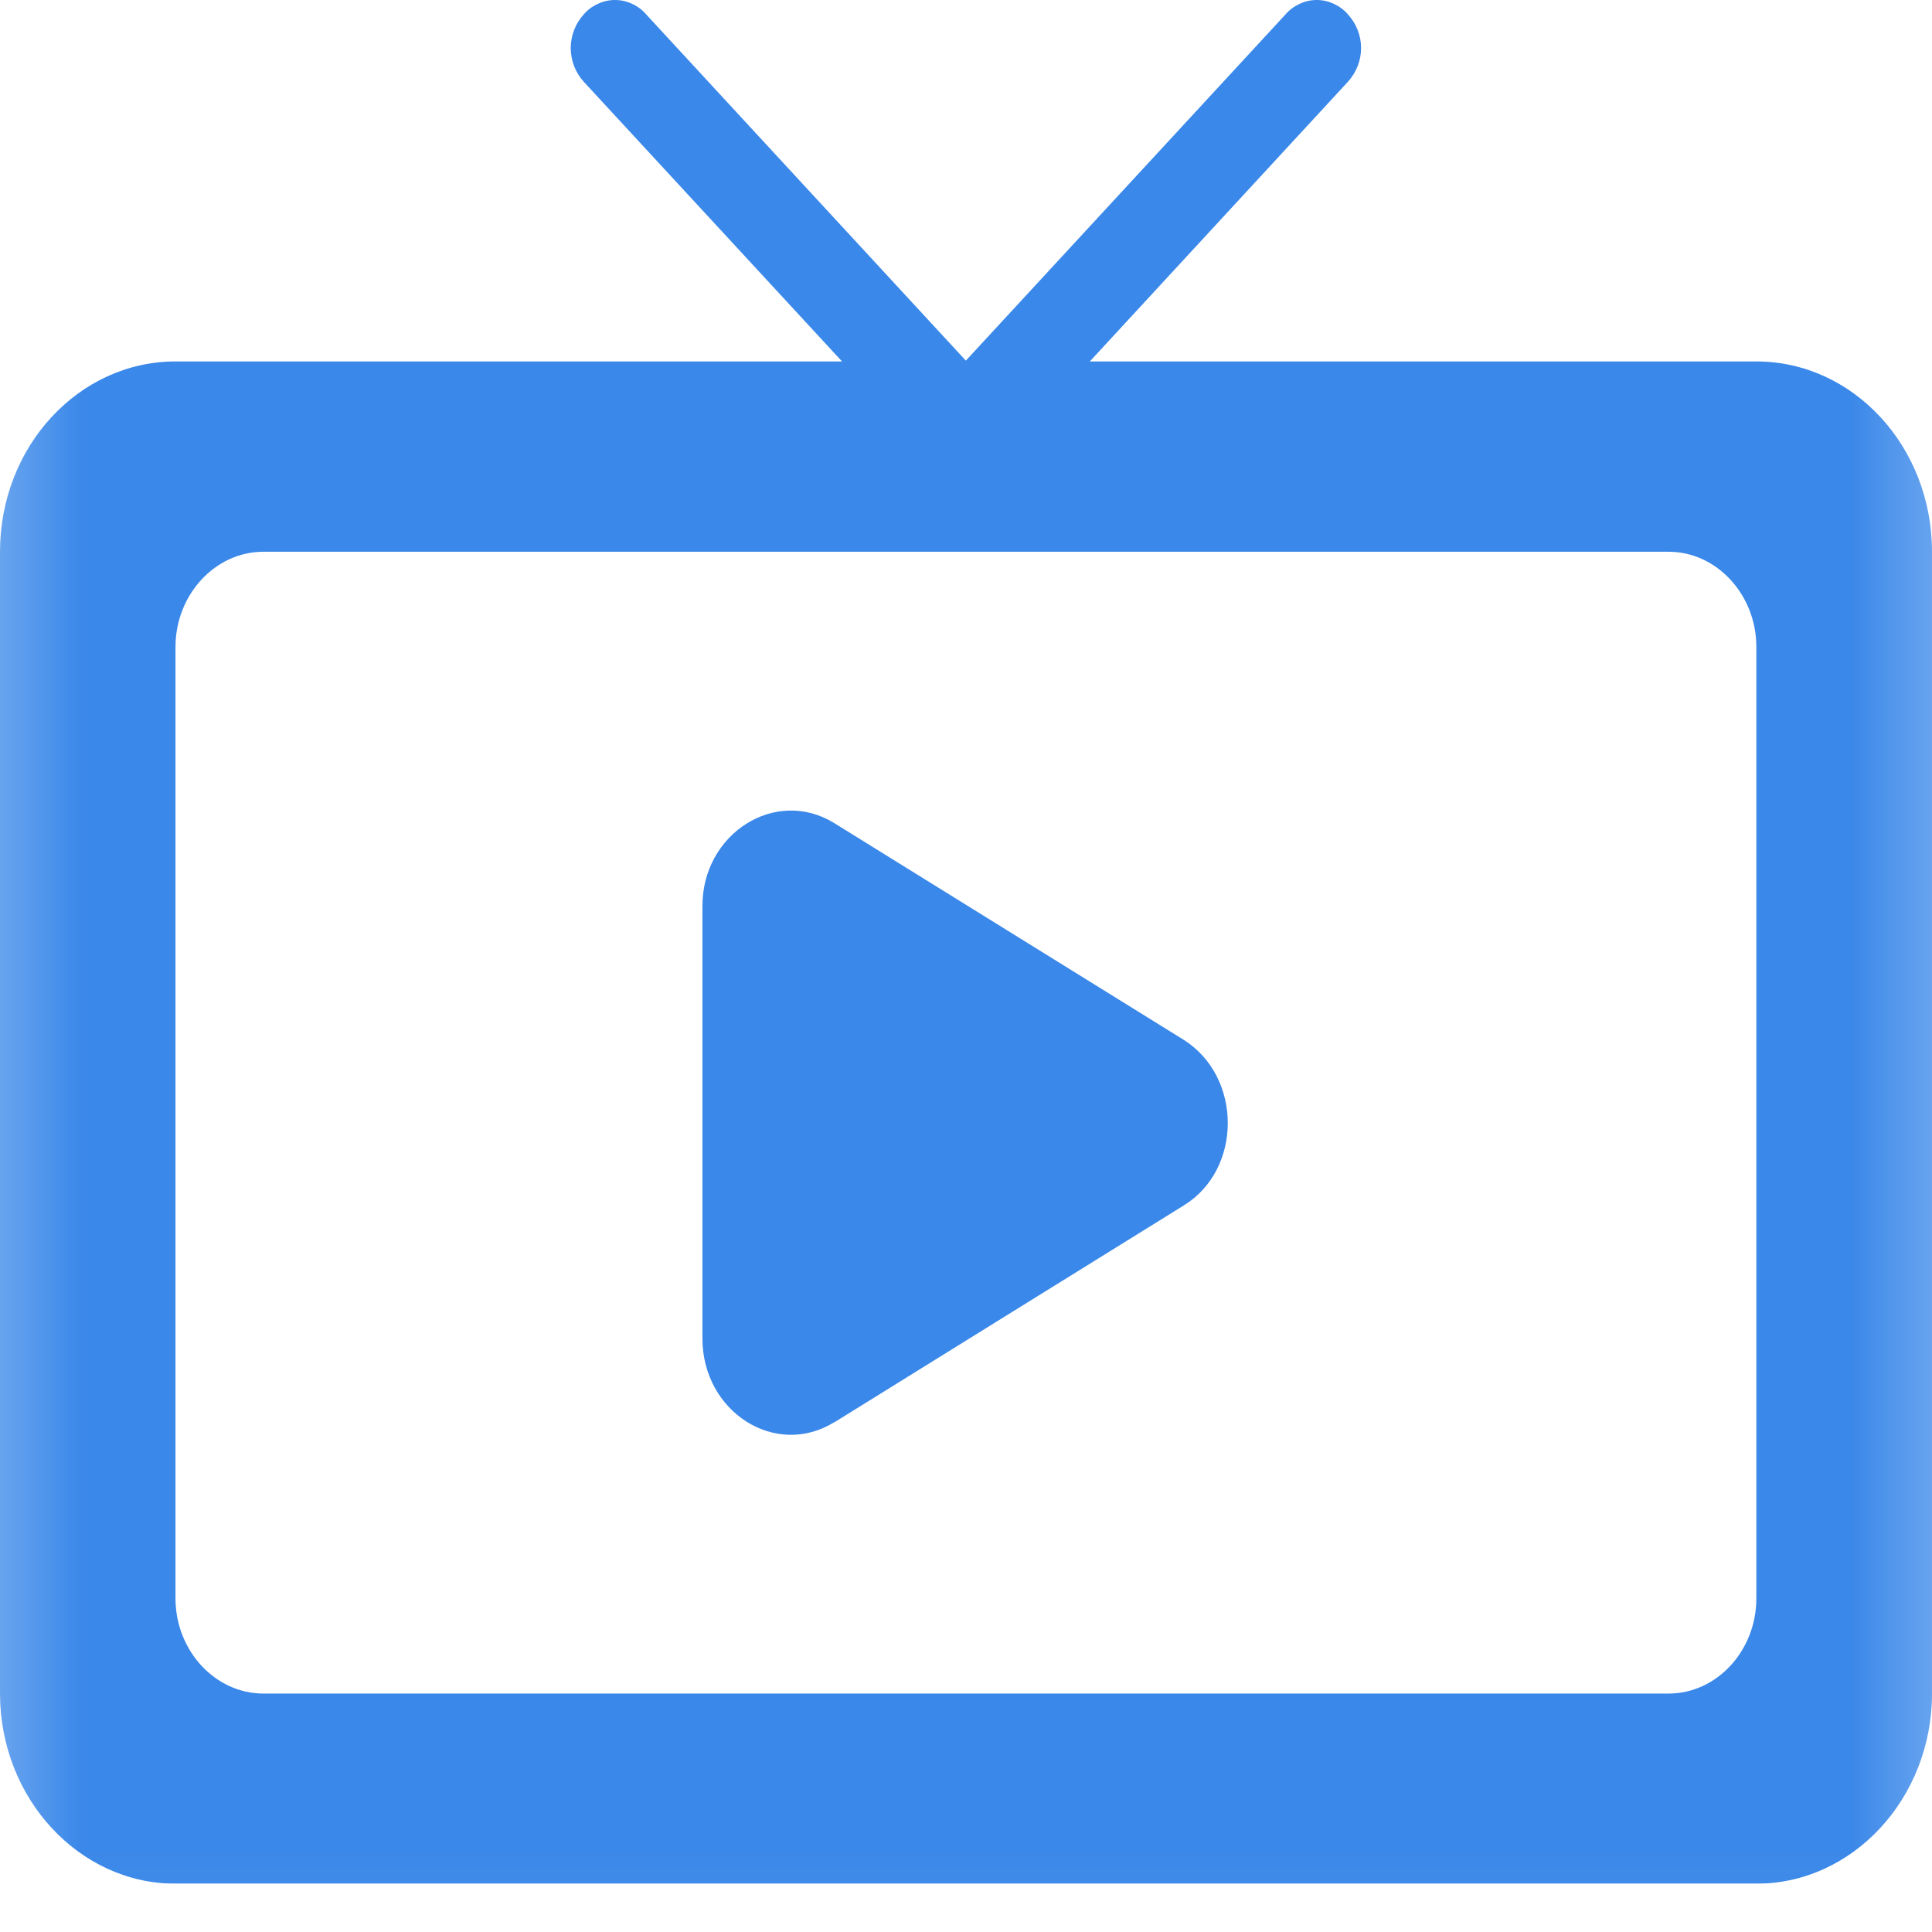 <svg width="12" height="12" viewBox="0 0 12 12" fill="none" xmlns="http://www.w3.org/2000/svg">
<g clip-path="url(#clip0_3_526)">
<mask id="mask0_3_526" style="mask-type:luminance" maskUnits="userSpaceOnUse" x="-1" y="-2" width="14" height="15">
<path d="M-0.546 -1.3H12.545V12.883H-0.546V-1.3Z" fill="white"/>
</mask>
<g mask="url(#mask0_3_526)">
<path d="M5.181 8.835L7.353 7.487C7.717 7.263 7.717 6.69 7.353 6.459L5.181 5.112C4.817 4.888 4.363 5.177 4.363 5.626V8.314C4.363 8.769 4.816 9.059 5.181 8.834V8.835ZM10.909 2.245H6.769L8.372 0.508C8.424 0.451 8.454 0.376 8.454 0.298C8.454 0.221 8.424 0.146 8.372 0.089C8.348 0.061 8.318 0.039 8.285 0.024C8.251 0.008 8.215 0 8.178 0C8.142 0 8.105 0.008 8.072 0.024C8.039 0.039 8.009 0.061 7.985 0.089L5.999 2.24L4.013 0.089C3.989 0.061 3.96 0.039 3.926 0.024C3.893 0.008 3.857 0 3.82 0C3.783 0 3.747 0.008 3.713 0.024C3.68 0.039 3.65 0.061 3.626 0.089C3.574 0.146 3.545 0.221 3.545 0.298C3.545 0.376 3.574 0.451 3.626 0.508L5.23 2.245H1.09C0.491 2.245 0 2.772 0 3.427V10.519C0 11.169 0.491 11.7 1.09 11.7H10.909C11.509 11.7 12 11.169 12 10.519V3.427C12 2.772 11.509 2.245 10.909 2.245ZM10.364 10.519H1.636C1.336 10.519 1.09 10.252 1.09 9.928V4.018C1.09 3.694 1.336 3.427 1.636 3.427H10.364C10.663 3.427 10.909 3.694 10.909 4.018V9.928C10.909 10.252 10.664 10.519 10.364 10.519Z" fill="#3A88E9"/>
</g>
</g>
<defs>
<clipPath id="clip0_3_526">
<rect width="12" height="11.7" fill="white"/>
</clipPath>
</defs>
</svg>
